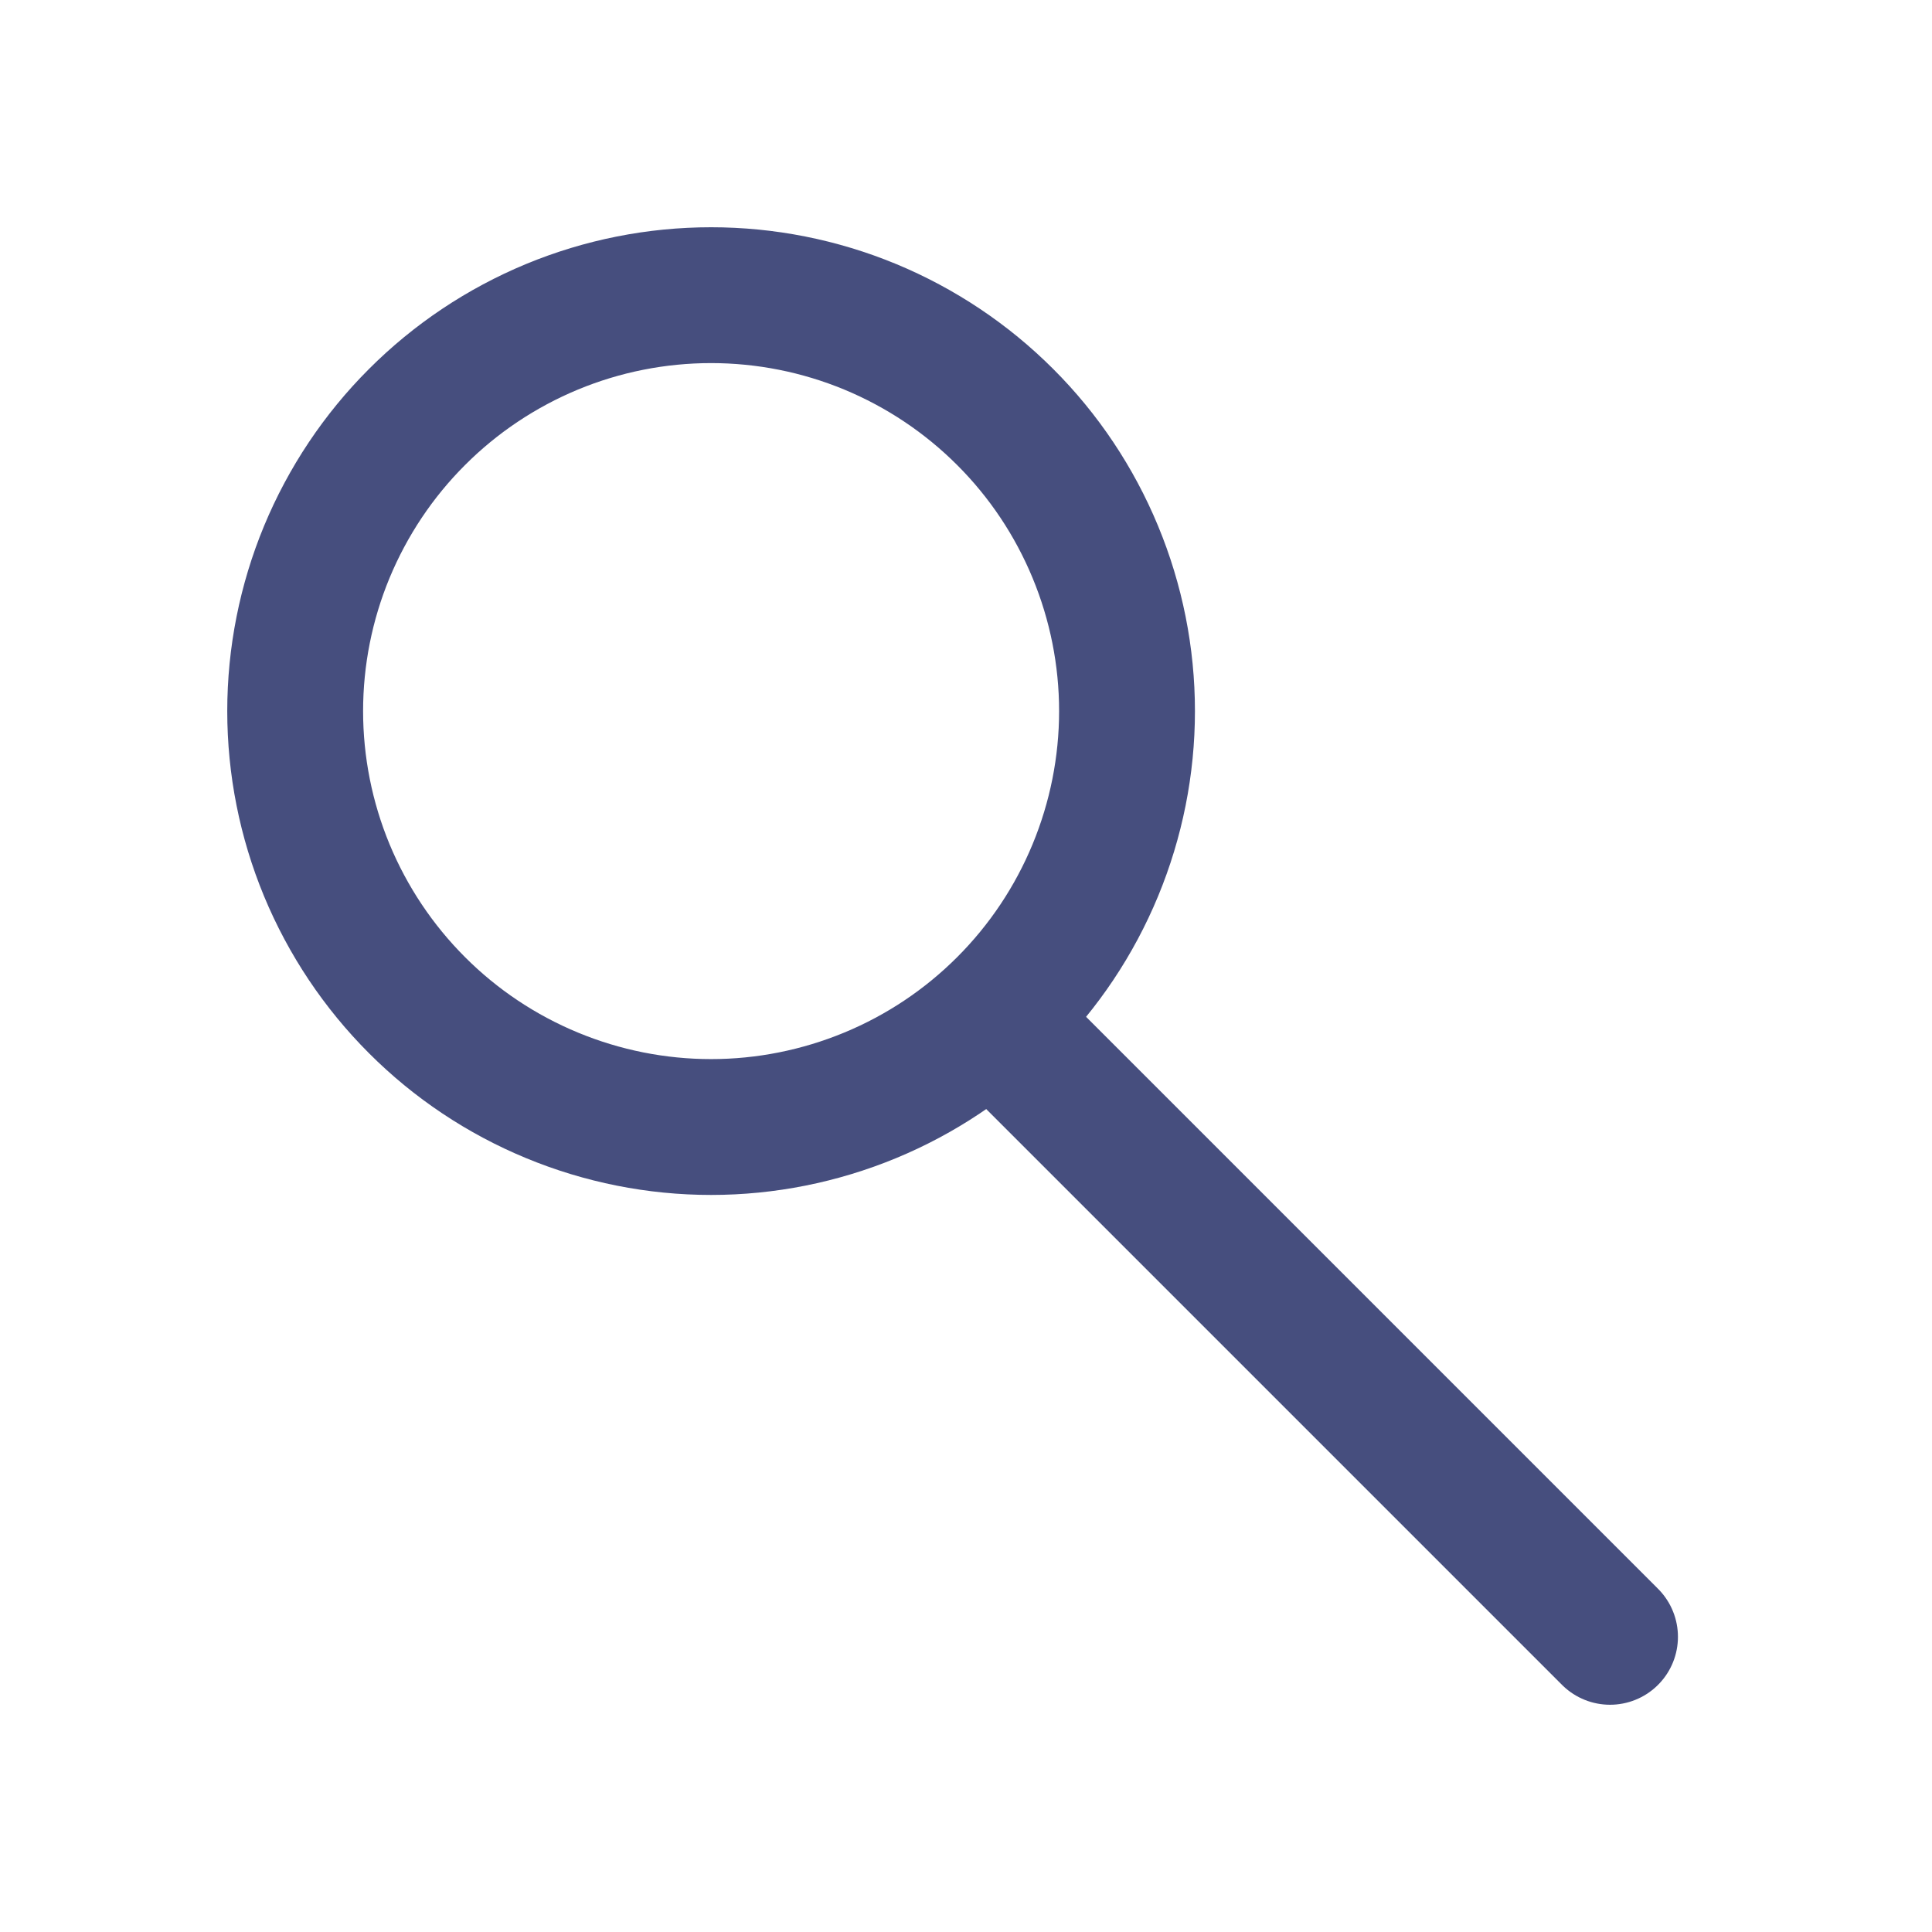<svg width="32" height="32" viewBox="0 0 32 32" fill="none" xmlns="http://www.w3.org/2000/svg">
<path d="M4.889 11.778C4.889 12.682 5.067 13.578 5.413 14.414C5.76 15.25 6.267 16.009 6.907 16.649C7.546 17.289 8.306 17.796 9.142 18.142C9.977 18.488 10.873 18.667 11.778 18.667C12.682 18.667 13.578 18.488 14.414 18.142C15.25 17.796 16.009 17.289 16.649 16.649C17.289 16.009 17.796 15.25 18.142 14.414C18.488 13.578 18.667 12.682 18.667 11.778C18.667 10.873 18.488 9.977 18.142 9.142C17.796 8.306 17.289 7.546 16.649 6.907C16.009 6.267 15.25 5.76 14.414 5.413C13.578 5.067 12.682 4.889 11.778 4.889C10.873 4.889 9.977 5.067 9.142 5.413C8.306 5.76 7.546 6.267 6.907 6.907C6.267 7.546 5.76 8.306 5.413 9.142C5.067 9.977 4.889 10.873 4.889 11.778Z" stroke="#464E7E" stroke-width="2.25" stroke-linecap="round" stroke-linejoin="round"/>
<path d="M26.667 27.111L16.445 16.889" stroke="#464E7E" stroke-width="2.25" stroke-linecap="round" stroke-linejoin="round"/>
</svg>
